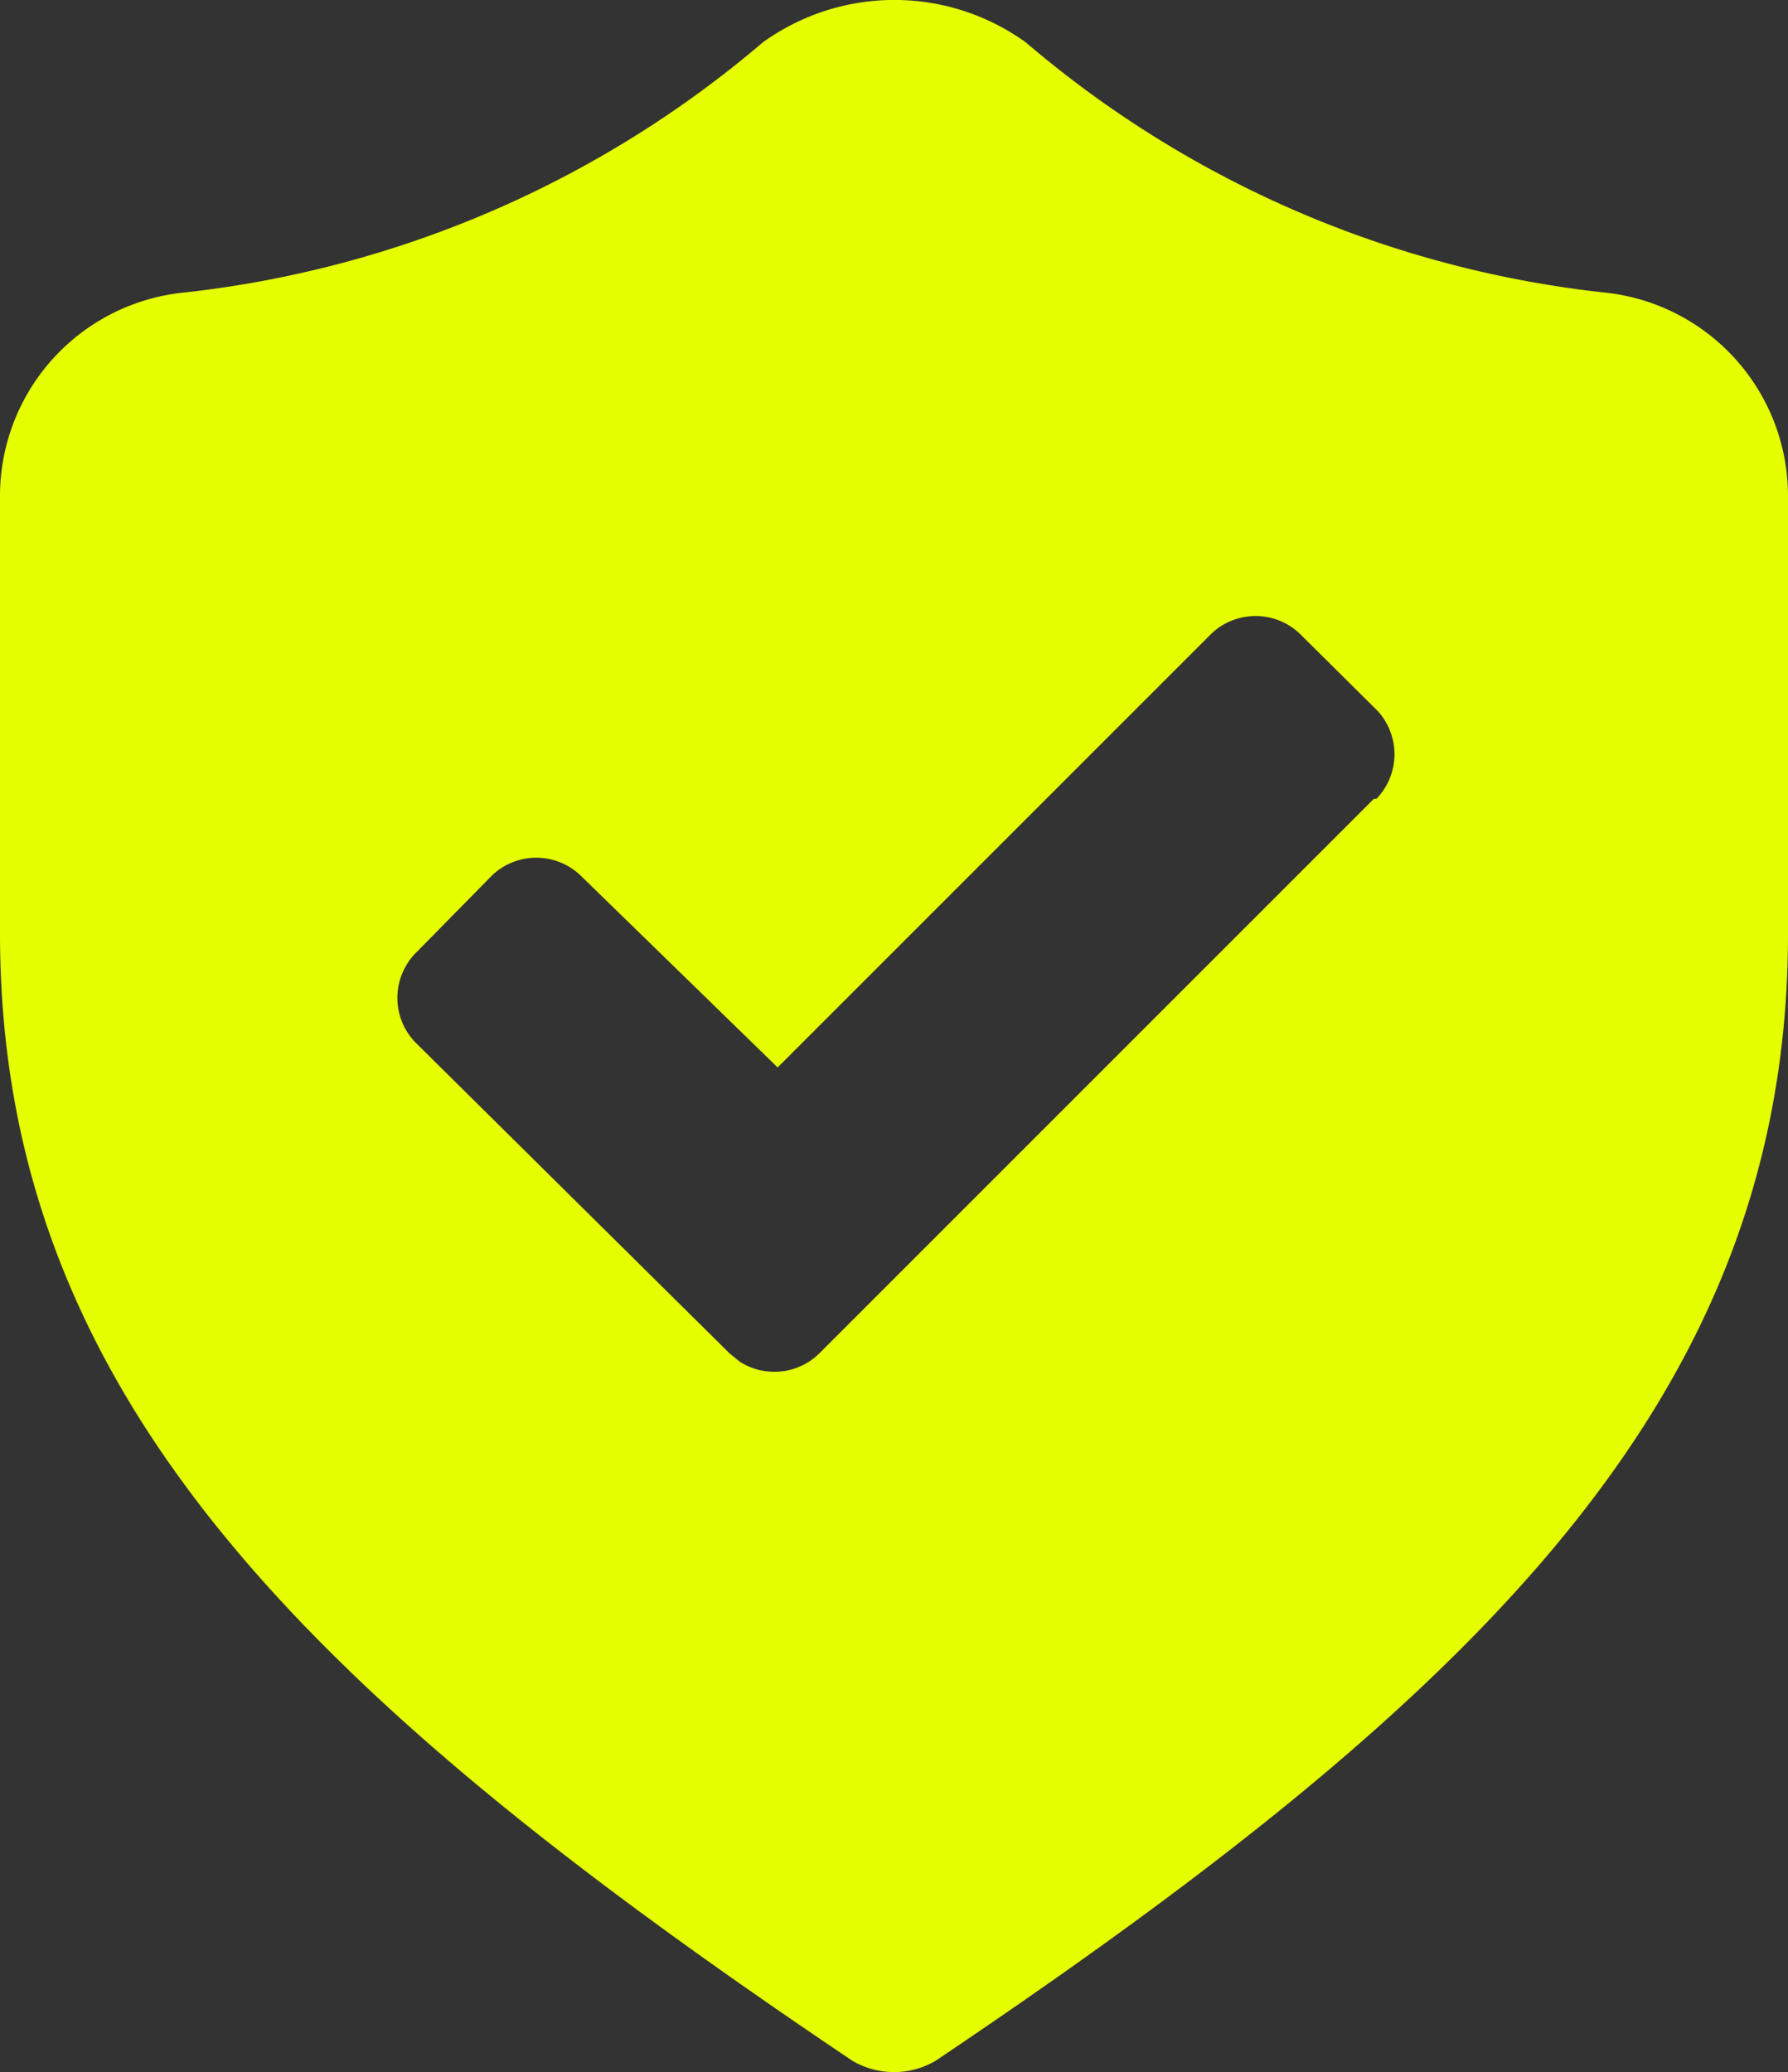 <svg xmlns="http://www.w3.org/2000/svg" viewBox="0 0 27.89 32.32"><rect x="0" y="0" width="27.89" height="32.32" fill="#333333" stroke="none"/><defs><style>.cls-1{fill:#e5ff00;}</style></defs><g id="Layer_2" data-name="Layer 2"><g id="Layer_1-2" data-name="Layer 1"><path class="cls-1" d="M25,4.56a16.68,16.68,0,0,1-9-3.9,3.51,3.51,0,0,0-4.1,0,16.74,16.74,0,0,1-9,3.9A3.19,3.19,0,0,0,0,7.73v6.83c0,7.22,4.83,11.89,13.29,17.58a1.28,1.28,0,0,0,1.31,0c8.46-5.69,13.29-10.36,13.29-17.58V7.73A3.19,3.19,0,0,0,25,4.56Zm-3.57,7.9-8.66,8.66a1,1,0,0,1-1.23.12l-.16-.13L6.47,16.25a1,1,0,0,1,0-1.37l1.21-1.23a1,1,0,0,1,1.37,0l3.08,3,6.77-6.77a1,1,0,0,1,1.37,0l1.22,1.21A1,1,0,0,1,21.47,12.46Z"/></g></g></svg>